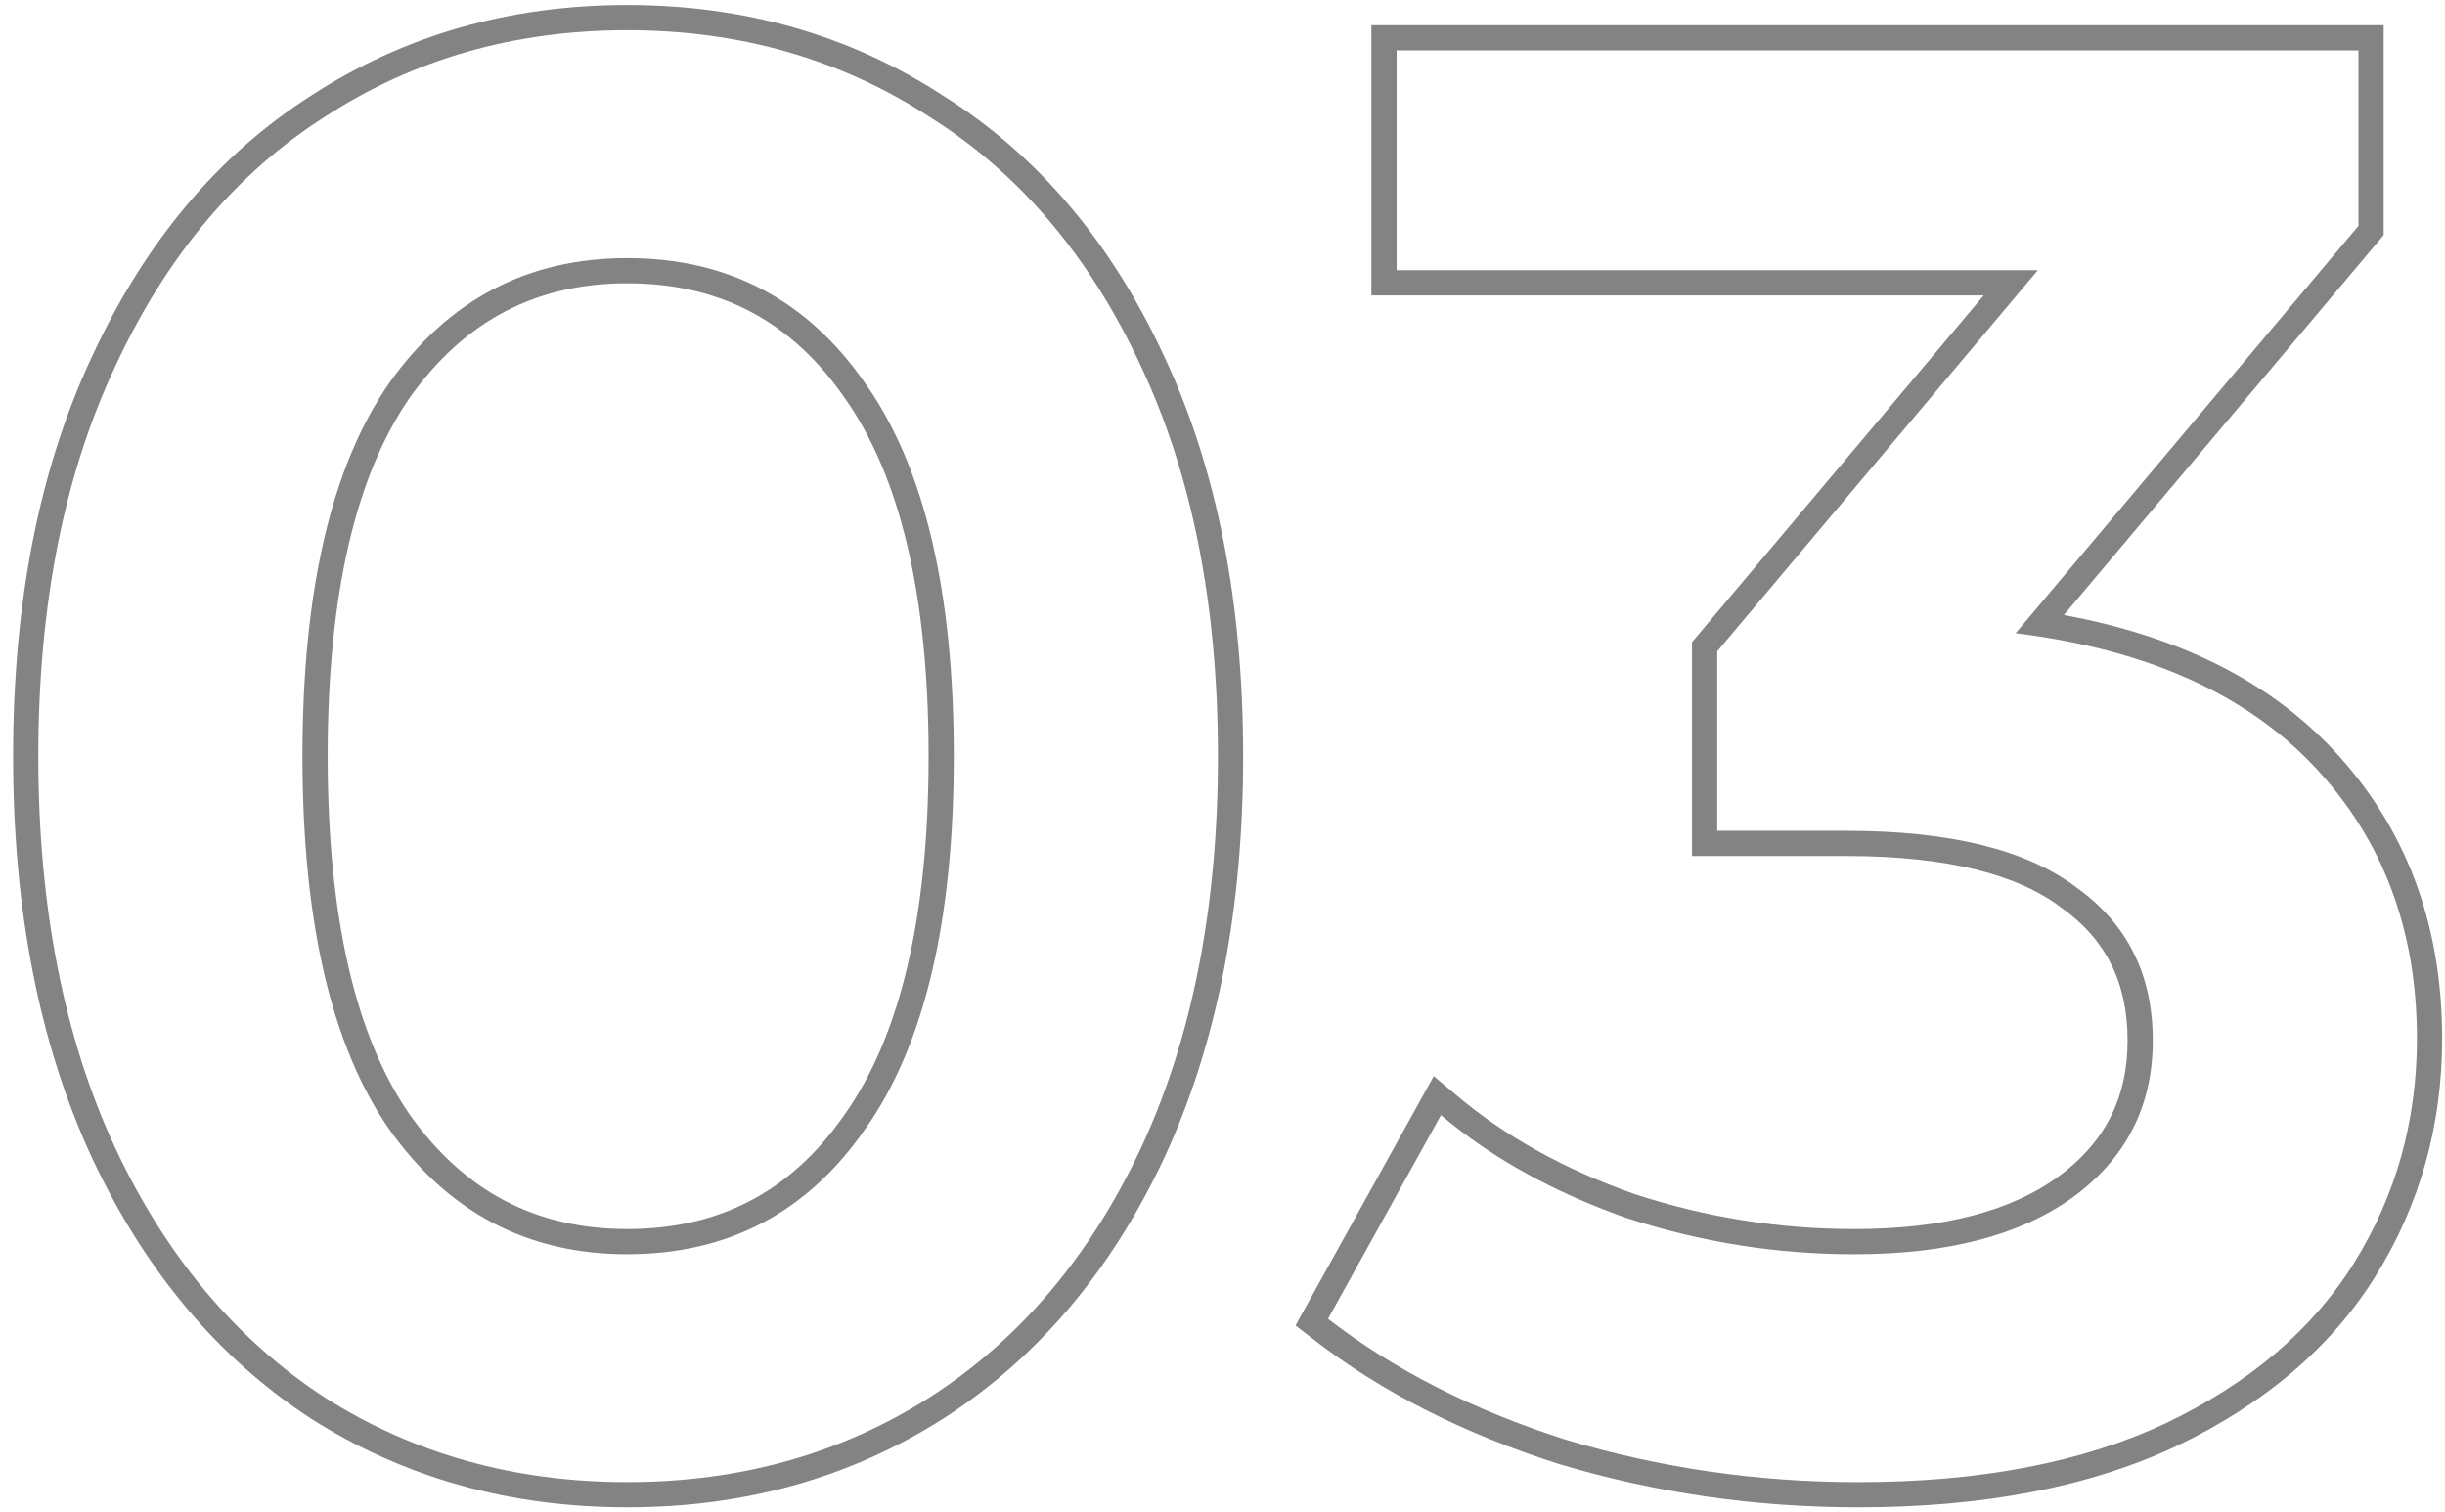 <svg width="97" height="60" viewBox="0 0 97 60" fill="none" xmlns="http://www.w3.org/2000/svg">
<path fill-rule="evenodd" clip-rule="evenodd" d="M57.959 44.873C59.823 46.286 62.012 47.435 64.527 48.32C67.46 49.28 70.473 49.76 73.567 49.76C77.247 49.76 80.127 49.013 82.207 47.52C84.34 45.973 85.407 43.893 85.407 41.28C85.407 38.667 84.393 36.64 82.367 35.2C80.393 33.707 77.353 32.96 73.247 32.96H68.127V25.84L80.847 10.72H55.407V2H93.567V8.96L79.967 25.12C80.363 25.169 80.752 25.225 81.133 25.287C85.737 26.036 89.295 27.741 91.807 30.4C94.527 33.28 95.887 36.88 95.887 41.2C95.887 44.453 95.06 47.413 93.407 50.08C91.753 52.747 89.247 54.88 85.887 56.48C82.58 58.027 78.527 58.8 73.727 58.8C69.727 58.8 65.86 58.24 62.127 57.12C58.447 55.947 55.3 54.347 52.687 52.32L57.167 44.24C57.424 44.457 57.688 44.668 57.959 44.873ZM81.879 24.401C86.365 25.224 89.945 26.972 92.534 29.713C95.446 32.797 96.887 36.65 96.887 41.2C96.887 44.632 96.012 47.776 94.257 50.607C92.485 53.465 89.817 55.716 86.317 57.383L86.311 57.386C82.836 59.011 78.629 59.8 73.727 59.8C69.632 59.8 65.668 59.227 61.839 58.078L61.831 58.075L61.823 58.073C58.05 56.87 54.794 55.22 52.074 53.11L51.397 52.585L56.881 42.692L57.811 43.475C59.73 45.091 62.07 46.394 64.848 47.373C67.678 48.298 70.582 48.76 73.567 48.76C77.124 48.76 79.771 48.037 81.621 46.709C83.497 45.349 84.407 43.569 84.407 41.28C84.407 38.971 83.535 37.257 81.787 36.015L81.775 36.007L81.763 35.997C80.045 34.697 77.267 33.96 73.247 33.96H67.127V25.475L78.699 11.72H54.407V1H94.567V9.325L81.879 24.401Z" fill="#838383"/>
<path fill-rule="evenodd" clip-rule="evenodd" d="M3.654 45.944L3.652 45.94C1.552 41.407 0.52 36.084 0.52 29.999C0.52 23.916 1.551 18.618 3.653 14.137C5.747 9.62 8.636 6.156 12.338 3.798C16.03 1.394 20.221 0.199 24.88 0.199C29.537 0.199 33.727 1.394 37.418 3.797C41.174 6.153 44.091 9.618 46.186 14.137C48.288 18.618 49.319 23.916 49.319 29.999C49.319 36.084 48.287 41.407 46.187 45.94L46.185 45.944C44.088 50.413 41.171 53.873 37.42 56.281L37.416 56.283C33.724 58.633 29.535 59.799 24.88 59.799C20.224 59.799 16.035 58.633 12.343 56.283L12.334 56.277C8.637 53.869 5.749 50.409 3.654 45.944ZM45.279 14.559C43.253 10.186 40.453 6.879 36.88 4.639C33.359 2.346 29.36 1.199 24.88 1.199C20.399 1.199 16.399 2.346 12.88 4.639C9.36 6.879 6.586 10.186 4.56 14.559C2.533 18.879 1.52 24.026 1.52 29.999C1.52 35.973 2.533 41.146 4.56 45.519C6.586 49.839 9.36 53.146 12.88 55.439C16.399 57.679 20.399 58.799 24.88 58.799C29.36 58.799 33.359 57.679 36.88 55.439C40.453 53.146 43.253 49.839 45.279 45.519C47.306 41.146 48.319 35.973 48.319 29.999C48.319 24.026 47.306 18.879 45.279 14.559ZM33.504 44.22L33.504 44.221C35.677 41.158 36.84 36.469 36.84 29.999C36.84 23.529 35.677 18.84 33.504 15.778L33.498 15.769L33.498 15.769C31.39 12.73 28.549 11.239 24.88 11.239C21.269 11.239 18.423 12.726 16.258 15.774C14.135 18.837 12.999 23.529 12.999 29.999C12.999 36.469 14.135 41.161 16.258 44.225C18.423 47.273 21.269 48.759 24.88 48.759C28.549 48.759 31.39 47.269 33.498 44.229L33.504 44.22ZM34.319 44.799C32.026 48.106 28.88 49.759 24.88 49.759C20.933 49.759 17.786 48.106 15.44 44.799C13.146 41.493 11.999 36.559 11.999 29.999C11.999 23.439 13.146 18.506 15.44 15.199C17.786 11.893 20.933 10.239 24.88 10.239C28.88 10.239 32.026 11.893 34.319 15.199C36.666 18.506 37.84 23.439 37.84 29.999C37.84 36.559 36.666 41.493 34.319 44.799Z" fill="#838383"/>
</svg>

